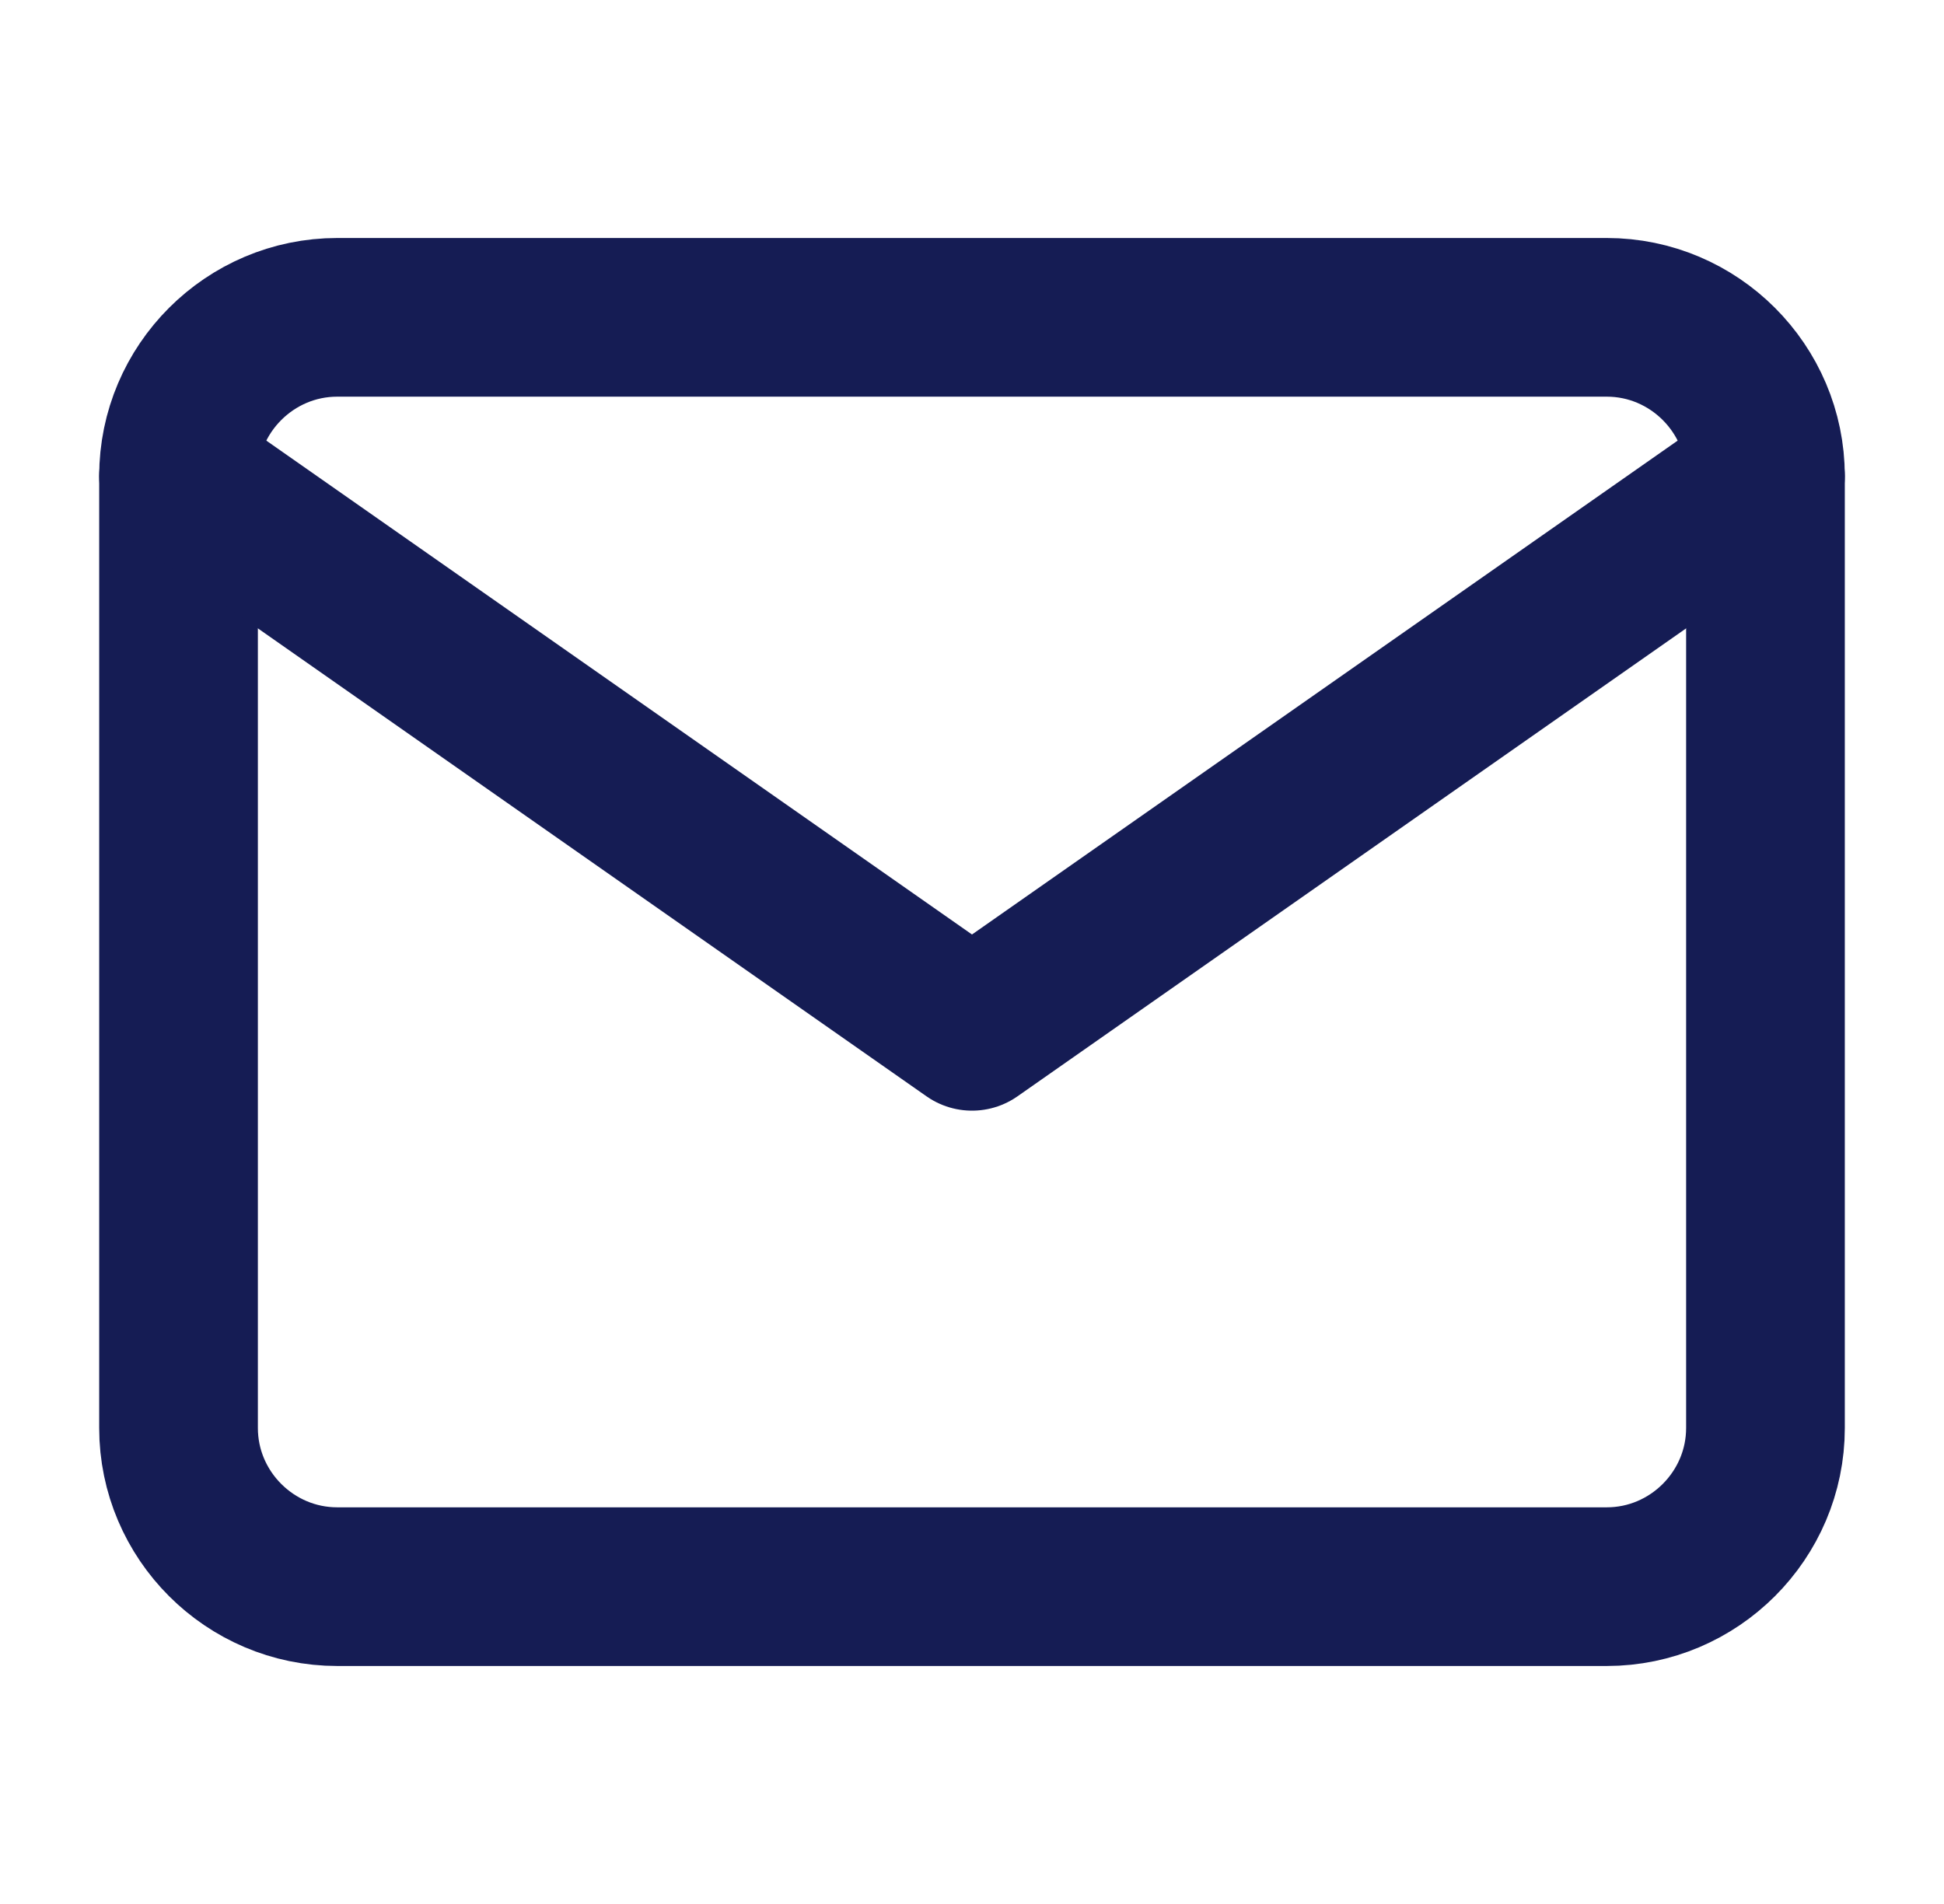 <svg width="49" height="48" viewBox="0 0 49 48" fill="none" xmlns="http://www.w3.org/2000/svg">
<path d="M8.5 8H40.5C42.7 8 44.5 9.8 44.5 12V36C44.5 38.2 42.7 40 40.5 40H8.5C6.3 40 4.5 38.2 4.5 36V12C4.5 9.8 6.3 8 8.5 8Z" stroke="#151C54" stroke-width="4" stroke-linecap="round" stroke-linejoin="round"/>
<path d="M44.5 12L24.5 26L4.5 12" stroke="#151C54" stroke-width="4" stroke-linecap="round" stroke-linejoin="round"/>
</svg>
